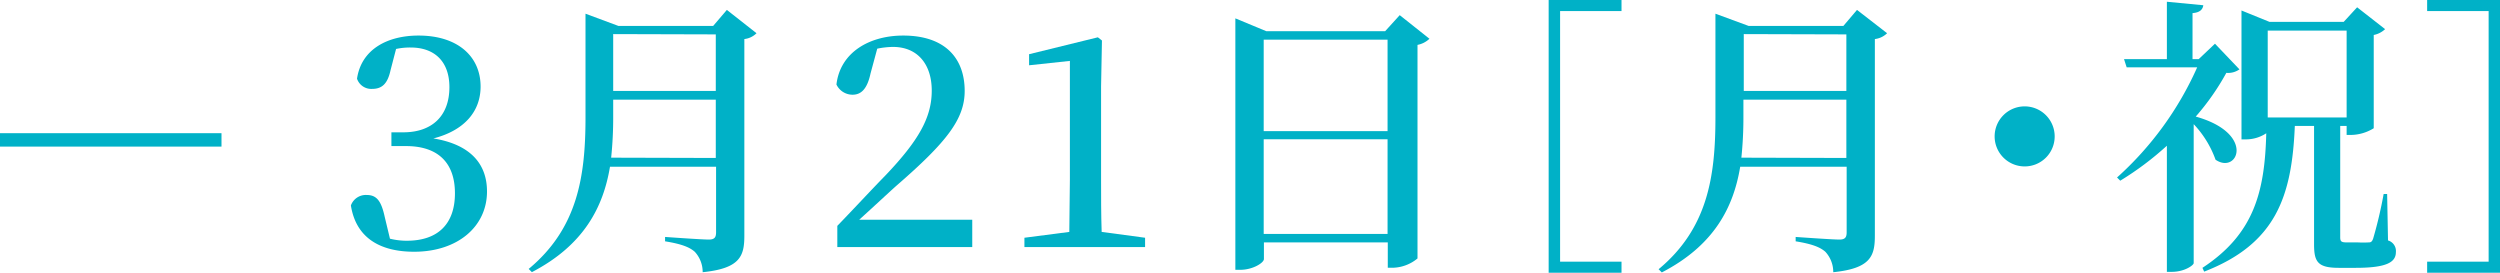 <svg id="レイヤー_1" data-name="レイヤー 1" xmlns="http://www.w3.org/2000/svg" viewBox="0 0 343.12 37.43"><defs><style>.cls-1{fill:#00b1c7;}</style></defs><path class="cls-1" d="M30.4,20.12H0V18.28H30.4Z"/><path class="cls-1" d="M53.6,9.64c-.4,1.84-1.16,2.56-2.52,2.56A2.06,2.06,0,0,1,49,10.8c.6-4.08,4.24-5.92,8.44-5.92,5.4,0,8.52,2.88,8.52,7,0,3.32-2.12,6-6.48,7.12,5.16.84,7.36,3.56,7.36,7.28,0,4.79-4,8.27-10,8.27-4.8,0-8-2-8.68-6.35a2.18,2.18,0,0,1,2.16-1.44c1.36,0,2,.79,2.48,3l.72,3a9.43,9.43,0,0,0,2.32.28c4.32,0,6.6-2.36,6.6-6.51s-2.28-6.48-6.72-6.48h-2V18.16h1.64c3.84,0,6.32-2.16,6.32-6.2,0-3.48-2-5.44-5.32-5.44a9.15,9.15,0,0,0-2,.2Z"/><path class="cls-1" d="M103.83,4.56a2.8,2.8,0,0,1-1.67.8v27c0,2.8-.6,4.48-5.72,5a4.09,4.09,0,0,0-1.08-2.8c-.72-.64-1.84-1.08-4.08-1.44v-.6s5,.36,6,.36c.8,0,1-.32,1-1v-9H83.72C82.8,28.4,80.16,33.63,73,37.35l-.44-.44c6.76-5.6,7.8-12.79,7.8-20.83V1.88l4.52,1.68h13l1.88-2.2ZM98.24,21.68v-8H84.16V16a53.25,53.25,0,0,1-.28,5.64Zm-14.08-17v7.8H98.24V4.72Z"/><path class="cls-1" d="M133.44,30.16v3.75H114.92V31c2.4-2.48,4.72-5,6.68-7,4.48-4.72,6.28-7.88,6.28-11.56s-2-6-5.32-6a11.46,11.46,0,0,0-2.16.24l-.92,3.4C119,12.32,118.12,13,117,13a2.45,2.45,0,0,1-2.2-1.4c.52-4.44,4.56-6.72,9.16-6.72,5.76,0,8.44,3.12,8.44,7.6,0,3.84-2.44,7-9.36,13-1.24,1.11-3.08,2.84-5.12,4.68Z"/><path class="cls-1" d="M157.16,32.63v1.28H140.6V32.63l6.16-.8c0-2.4.08-4.83.08-7.19V8.36l-5.6.6V7.44l9.44-2.32.56.44-.12,6.32V24.64c0,2.36,0,4.75.08,7.19Z"/><path class="cls-1" d="M196.19,5.32a3.27,3.27,0,0,1-1.64.84V35.47a5.51,5.51,0,0,1-3.43,1.28h-.65V33.27h-17v2.28c0,.52-1.52,1.48-3.24,1.48h-.68V2.52l4.24,1.76h16.32l2-2.2Zm-22.75.12V18h17V5.44Zm17,26.67v-13h-17v13Z"/><path class="cls-1" d="M212.55,0h10V1.52h-8.43V35.91h8.43v1.52h-10Z"/><path class="cls-1" d="M259,4.56a2.87,2.87,0,0,1-1.68.8v27c0,2.8-.6,4.48-5.71,5a4.09,4.09,0,0,0-1.08-2.8c-.72-.64-1.84-1.08-4.08-1.44v-.6s5,.36,6,.36c.8,0,1-.32,1-1v-9H238.84c-.92,5.56-3.56,10.79-10.76,14.51l-.44-.44c6.76-5.6,7.8-12.79,7.8-20.83V1.88L240,3.56h13l1.87-2.2Zm-5.59,17.12v-8H239.28V16a53.25,53.25,0,0,1-.28,5.64Zm-14.08-17v7.8h14.08V4.72Z"/><path class="cls-1" d="M277.84,22.84A4.12,4.12,0,1,1,282,18.72,4.11,4.11,0,0,1,277.84,22.84Z"/><path class="cls-1" d="M307.36,9.52a2.69,2.69,0,0,1-1.8.48,33.51,33.51,0,0,1-4.2,6c8.28,2.32,5.76,8,2.72,5.92a13.92,13.92,0,0,0-3-4.88V36.11c0,.28-1.24,1.2-3,1.2h-.68V20A41.73,41.73,0,0,1,291,24.8l-.44-.44a44.73,44.73,0,0,0,11-15.12h-9.68l-.36-1.12h5.88V.24l5,.48c-.08.56-.44,1-1.48,1.08V8.12h.84L304,6ZM327.75,33a1.51,1.51,0,0,1,1.08,1.6c0,1.4-1.28,2.16-5.52,2.16H321c-2.92,0-3.4-.84-3.4-3.24V17.28h-2.64c-.4,9.76-2.64,16.19-12.44,20l-.24-.52c7.08-4.64,8.56-10.43,8.76-18.47a5.05,5.05,0,0,1-2.8.84h-.6V1.44L311.48,3h10.19l1.84-2L327.35,4a3.13,3.13,0,0,1-1.56.8V17.6a6.07,6.07,0,0,1-3.12.92h-.6V17.28h-.88V32.55c0,.56.12.72.88.72h1.52a14.26,14.26,0,0,0,1.52,0c.28,0,.44-.08.6-.52a59.9,59.9,0,0,0,1.44-6.12h.48ZM311.24,4.2V16.12h10.83V4.2Z"/><path class="cls-1" d="M333.12,37.43V35.91h8.44V1.52h-8.44V0h10V37.43Z"/></svg>